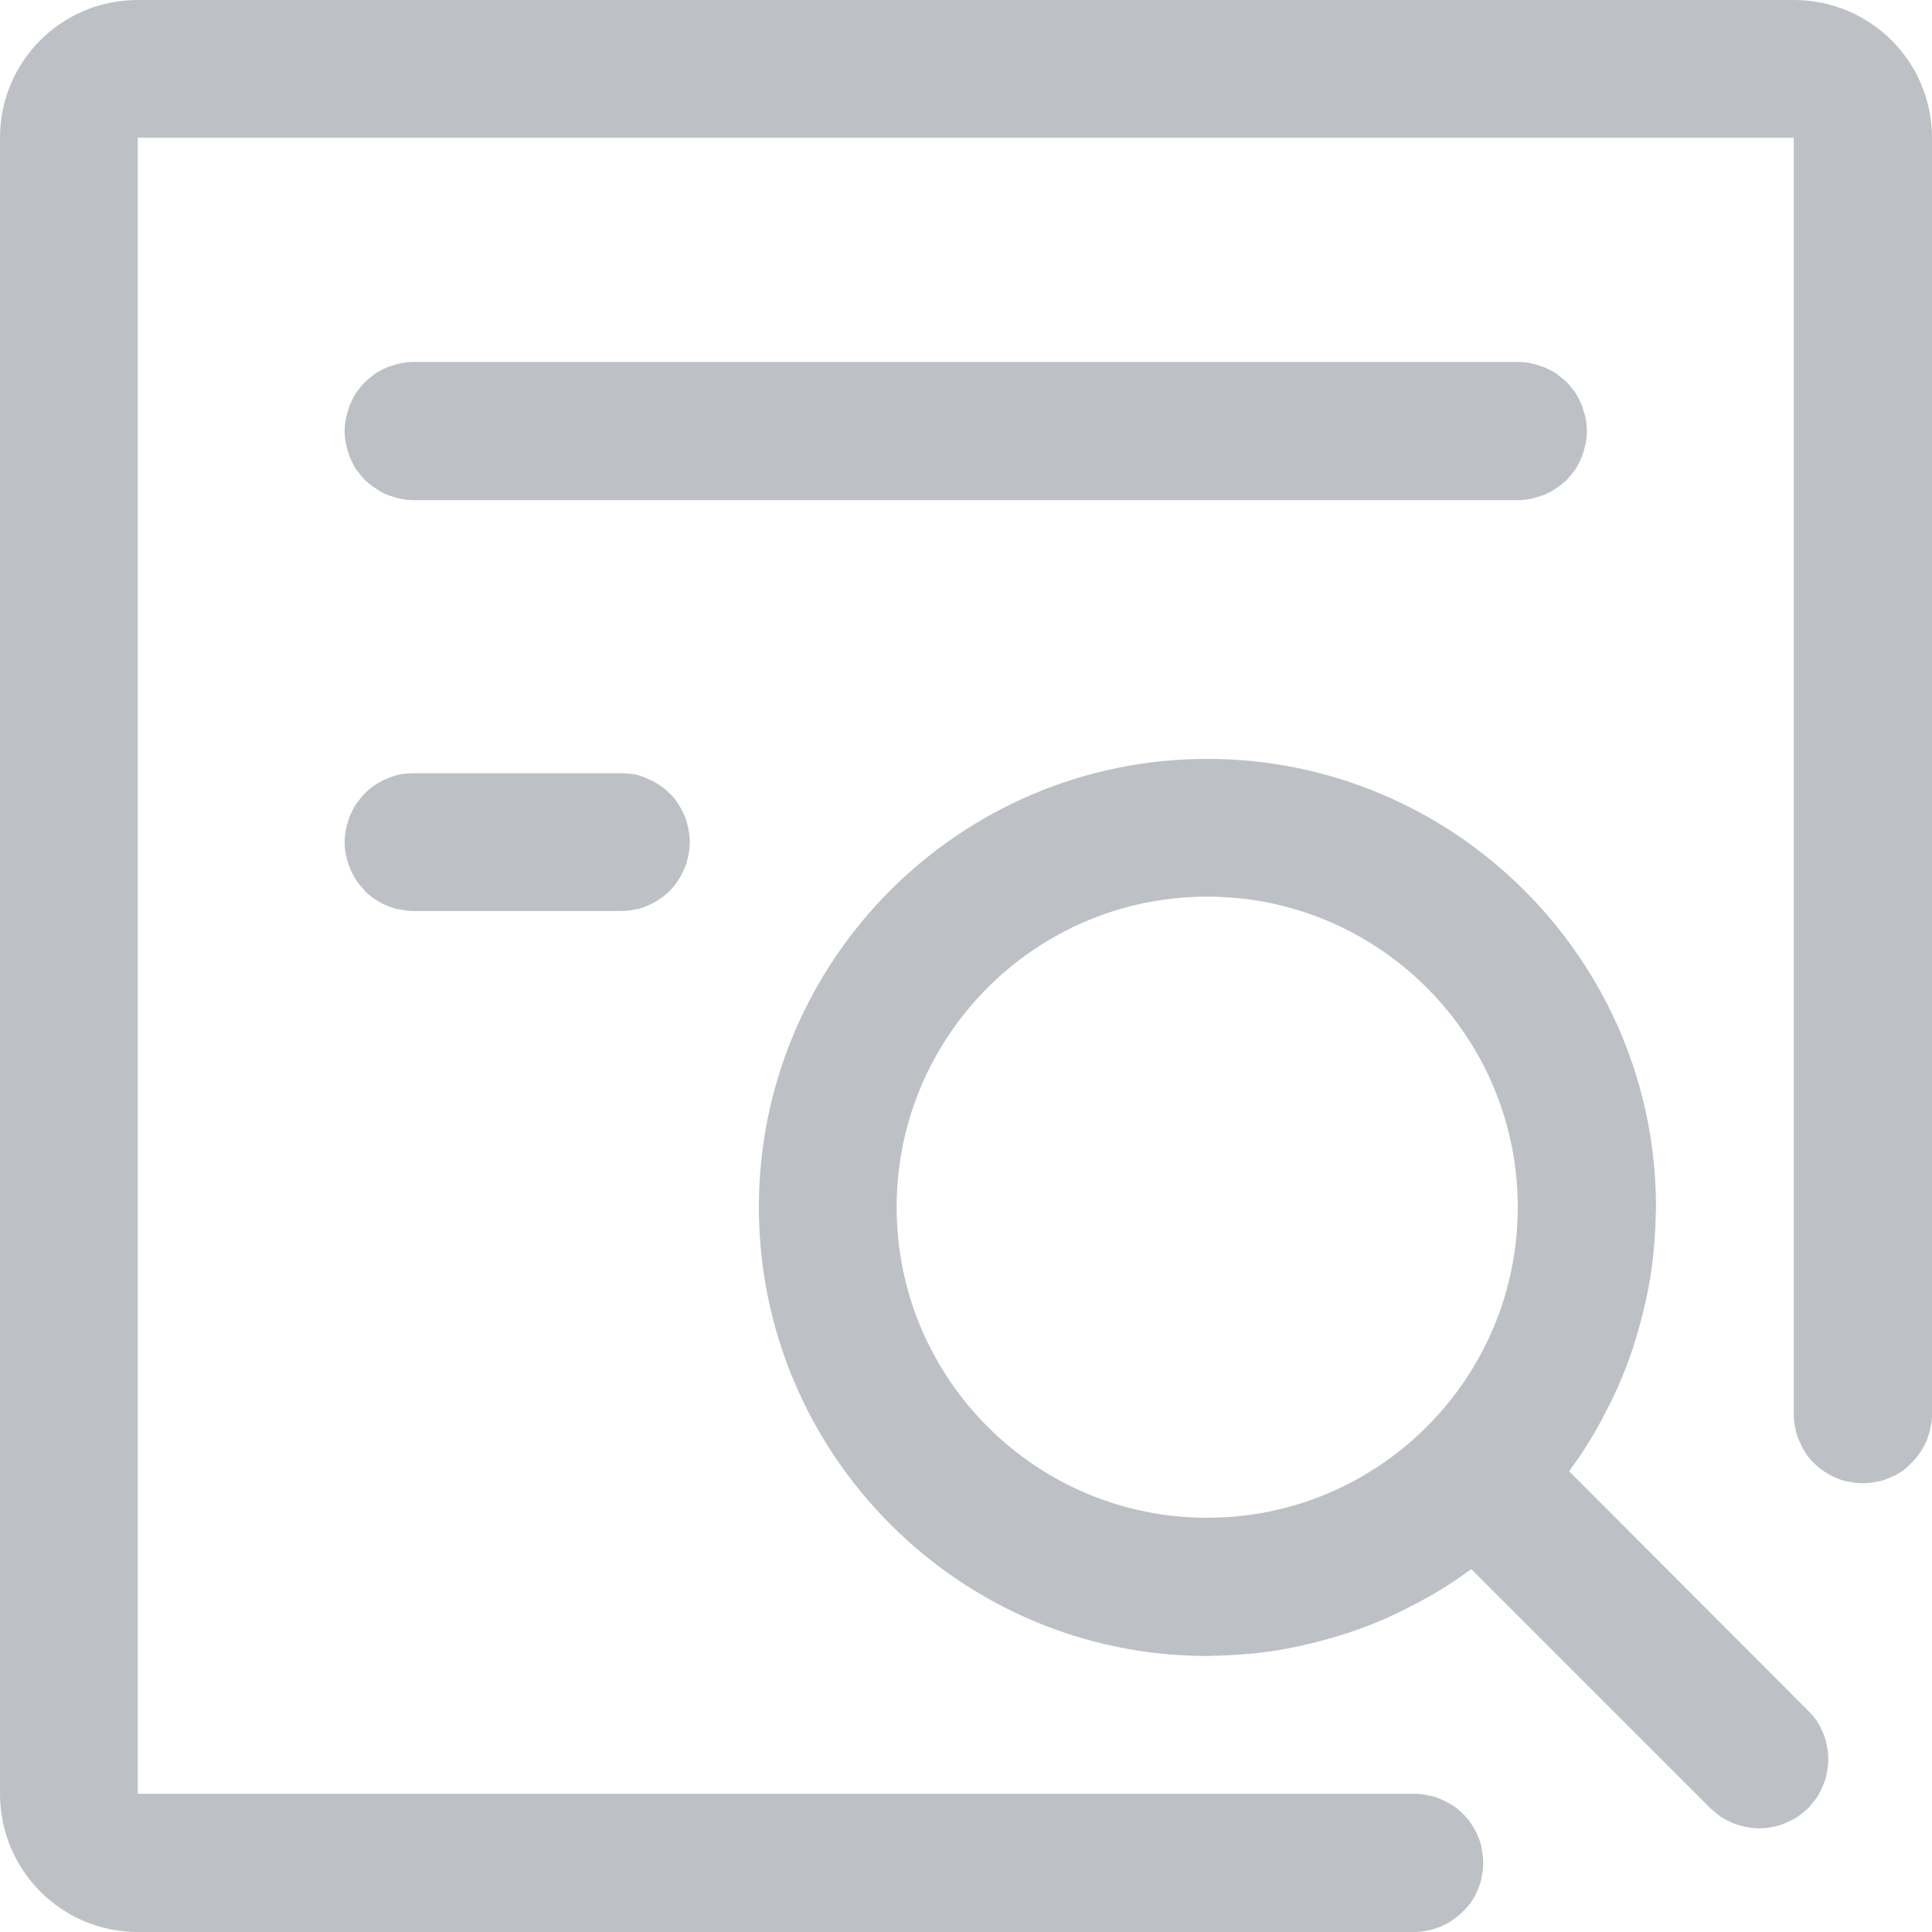 <svg width="40.25" height="40.25" viewBox="0 0 40.25 40.25" fill="none" xmlns="http://www.w3.org/2000/svg" xmlns:xlink="http://www.w3.org/1999/xlink">
	<desc>
			Created with Pixso.
	</desc>
	<defs/>
	<path id="icon-query" d="M37.37 0L2.87 0C1.28 0 0 1.28 0 2.87L0 37.37C0 38.96 1.28 40.25 2.87 40.25L29.46 40.25C29.56 40.25 29.65 40.24 29.74 40.22C29.84 40.2 29.93 40.17 30.01 40.14C30.1 40.1 30.18 40.06 30.26 40C30.34 39.95 30.41 39.89 30.48 39.82C30.55 39.76 30.61 39.68 30.66 39.61C30.71 39.53 30.76 39.44 30.79 39.36C30.83 39.27 30.86 39.18 30.87 39.09C30.89 39 30.9 38.9 30.9 38.81C30.9 38.71 30.89 38.62 30.87 38.53C30.86 38.43 30.83 38.34 30.79 38.26C30.76 38.17 30.71 38.09 30.66 38.01C30.61 37.93 30.55 37.86 30.48 37.79C30.41 37.72 30.34 37.66 30.26 37.61C30.18 37.56 30.1 37.52 30.01 37.48C29.93 37.44 29.84 37.42 29.74 37.4C29.65 37.38 29.56 37.37 29.46 37.37L2.87 37.37L2.87 2.87L37.37 2.87L37.37 29.46C37.37 29.56 37.38 29.65 37.4 29.74C37.42 29.84 37.44 29.93 37.48 30.01C37.52 30.1 37.56 30.18 37.61 30.26C37.66 30.34 37.72 30.41 37.79 30.48C37.86 30.55 37.93 30.61 38.01 30.66C38.09 30.71 38.17 30.76 38.26 30.79C38.34 30.83 38.43 30.86 38.53 30.87C38.62 30.89 38.71 30.9 38.81 30.9C38.9 30.9 39 30.89 39.09 30.87C39.18 30.86 39.27 30.83 39.36 30.79C39.44 30.76 39.53 30.71 39.61 30.66C39.68 30.61 39.76 30.55 39.82 30.48C39.89 30.41 39.95 30.34 40 30.26C40.06 30.18 40.1 30.1 40.14 30.01C40.17 29.93 40.2 29.84 40.22 29.74C40.24 29.65 40.25 29.56 40.25 29.46L40.25 2.87C40.25 1.28 38.96 0 37.37 0ZM32.69 30.65C32.98 30.26 33.24 29.84 33.46 29.4C33.69 28.97 33.88 28.51 34.03 28.05C34.18 27.58 34.3 27.1 34.38 26.62C34.46 26.13 34.49 25.64 34.5 25.15C34.5 20 30.3 15.81 25.15 15.81C20 15.81 15.81 20 15.81 25.15C15.81 30.3 20 34.5 25.15 34.5C25.64 34.49 26.13 34.46 26.62 34.38C27.1 34.3 27.58 34.18 28.05 34.03C28.51 33.88 28.97 33.69 29.4 33.46C29.84 33.24 30.26 32.98 30.65 32.69L35.63 37.67C35.7 37.73 35.77 37.79 35.85 37.85C35.93 37.9 36.01 37.94 36.1 37.98C36.19 38.02 36.28 38.04 36.37 38.06C36.46 38.08 36.56 38.09 36.65 38.09C36.75 38.09 36.84 38.08 36.93 38.06C37.02 38.04 37.11 38.02 37.2 37.98C37.29 37.94 37.37 37.9 37.45 37.85C37.53 37.79 37.6 37.73 37.67 37.67C37.73 37.6 37.79 37.53 37.85 37.45C37.9 37.37 37.94 37.29 37.98 37.2C38.02 37.11 38.04 37.02 38.06 36.93C38.08 36.84 38.09 36.75 38.09 36.65C38.09 36.56 38.08 36.46 38.06 36.37C38.04 36.28 38.02 36.19 37.98 36.1C37.94 36.01 37.9 35.93 37.85 35.85C37.79 35.77 37.73 35.7 37.67 35.64L32.69 30.65ZM18.68 25.15C18.68 21.58 21.58 18.68 25.15 18.68C28.72 18.68 31.62 21.58 31.62 25.15C31.62 28.72 28.72 31.62 25.15 31.62C21.58 31.62 18.68 28.72 18.68 25.15ZM33.06 8.98C33.06 8.88 33.05 8.79 33.03 8.7C33.01 8.61 32.98 8.52 32.95 8.43C32.91 8.34 32.87 8.26 32.82 8.18C32.76 8.1 32.7 8.03 32.64 7.96C32.57 7.9 32.5 7.84 32.42 7.78C32.34 7.73 32.26 7.69 32.17 7.65C32.08 7.62 31.99 7.59 31.9 7.57C31.81 7.55 31.71 7.54 31.62 7.54L8.62 7.54C8.53 7.54 8.43 7.55 8.34 7.57C8.25 7.59 8.16 7.62 8.07 7.65C7.98 7.69 7.9 7.73 7.82 7.78C7.74 7.84 7.67 7.9 7.6 7.96C7.54 8.03 7.48 8.1 7.42 8.18C7.37 8.26 7.33 8.34 7.29 8.43C7.26 8.52 7.23 8.61 7.21 8.7C7.19 8.79 7.18 8.88 7.18 8.98C7.18 9.07 7.19 9.17 7.21 9.26C7.23 9.35 7.26 9.44 7.29 9.53C7.33 9.62 7.37 9.7 7.42 9.78C7.48 9.86 7.54 9.93 7.6 10C7.67 10.06 7.74 10.12 7.82 10.17C7.9 10.23 7.98 10.27 8.07 10.31C8.16 10.34 8.25 10.37 8.34 10.39C8.43 10.41 8.53 10.42 8.62 10.42L31.62 10.42C31.71 10.42 31.81 10.41 31.9 10.39C31.99 10.37 32.08 10.34 32.17 10.31C32.26 10.27 32.34 10.23 32.42 10.17C32.5 10.12 32.57 10.06 32.64 10C32.7 9.93 32.76 9.86 32.82 9.78C32.87 9.7 32.91 9.62 32.95 9.53C32.98 9.44 33.01 9.35 33.03 9.26C33.05 9.17 33.06 9.07 33.06 8.98ZM8.62 16.11C8.53 16.11 8.43 16.12 8.34 16.13C8.25 16.15 8.16 16.18 8.07 16.22C7.98 16.25 7.9 16.3 7.82 16.35C7.74 16.4 7.67 16.46 7.6 16.53C7.54 16.59 7.48 16.67 7.42 16.75C7.37 16.82 7.33 16.91 7.29 16.99C7.26 17.08 7.23 17.17 7.21 17.26C7.19 17.36 7.18 17.45 7.18 17.54C7.18 17.64 7.19 17.73 7.21 17.82C7.23 17.92 7.26 18.01 7.29 18.09C7.33 18.18 7.37 18.26 7.42 18.34C7.48 18.42 7.54 18.49 7.6 18.56C7.67 18.63 7.74 18.69 7.82 18.74C7.9 18.79 7.98 18.84 8.07 18.87C8.16 18.91 8.25 18.94 8.34 18.95C8.43 18.97 8.53 18.98 8.62 18.98L12.93 18.98C13.03 18.98 13.12 18.97 13.21 18.95C13.31 18.94 13.4 18.91 13.48 18.87C13.57 18.84 13.65 18.79 13.73 18.74C13.81 18.69 13.88 18.63 13.95 18.56C14.02 18.49 14.08 18.42 14.13 18.34C14.18 18.26 14.22 18.18 14.26 18.09C14.3 18.01 14.32 17.92 14.34 17.82C14.36 17.73 14.37 17.64 14.37 17.54C14.37 17.45 14.36 17.36 14.34 17.26C14.32 17.17 14.3 17.08 14.26 16.99C14.22 16.91 14.18 16.82 14.13 16.75C14.08 16.67 14.02 16.59 13.95 16.53C13.88 16.46 13.81 16.4 13.73 16.35C13.65 16.3 13.57 16.25 13.48 16.22C13.4 16.18 13.31 16.15 13.21 16.13C13.12 16.12 13.03 16.11 12.93 16.11L8.62 16.11Z" fill="#BDC1C6" fill-opacity="1" fill-rule="nonzero"/>
</svg>
